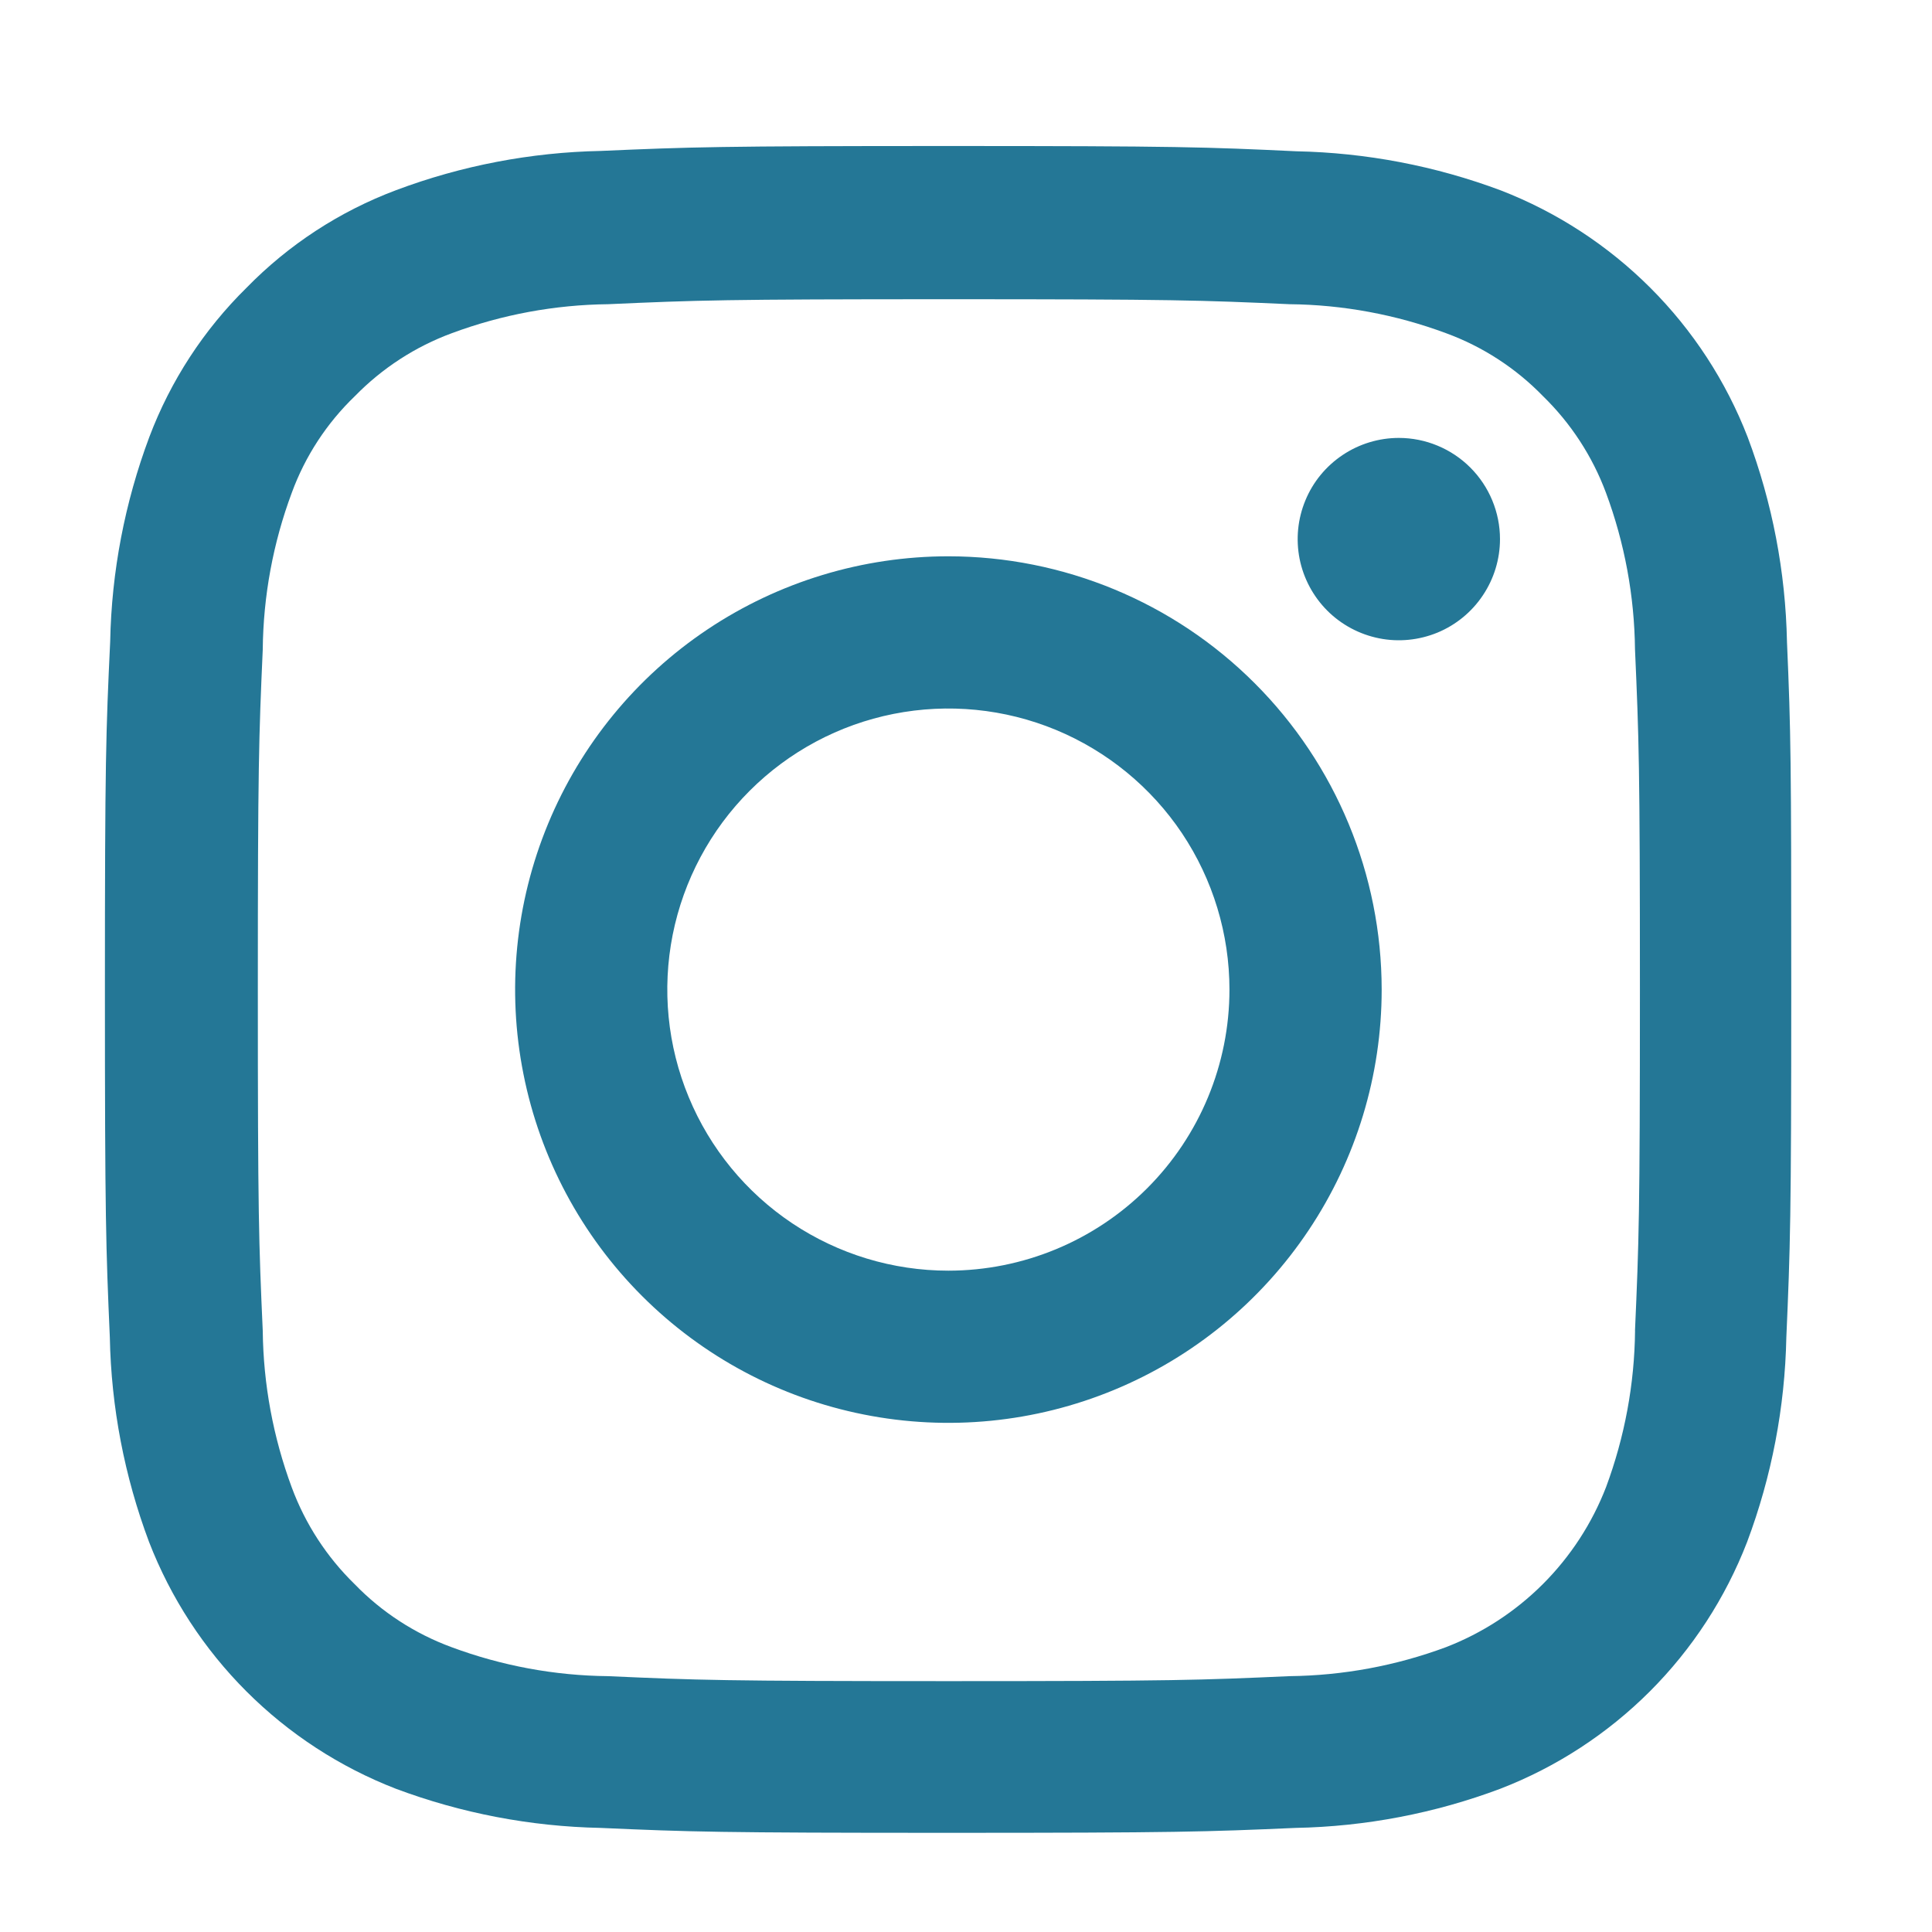 <svg width="33" height="33" viewBox="0 0 33 33" fill="none" xmlns="http://www.w3.org/2000/svg">
<path d="M30.523 10.964C30.499 9.769 30.273 8.587 29.852 7.468C29.482 6.511 28.915 5.642 28.189 4.916C27.463 4.191 26.594 3.624 25.637 3.253C24.518 2.834 23.337 2.608 22.142 2.584C20.6 2.511 20.11 2.494 16.199 2.494C12.287 2.494 11.798 2.511 10.261 2.578C9.067 2.602 7.885 2.828 6.766 3.248C5.803 3.609 4.931 4.178 4.212 4.914C3.48 5.634 2.914 6.503 2.551 7.463C2.132 8.582 1.905 9.764 1.882 10.959C1.809 12.501 1.792 12.991 1.792 16.905C1.792 20.819 1.809 21.306 1.876 22.843C1.899 24.037 2.126 25.219 2.546 26.338C2.917 27.295 3.483 28.164 4.209 28.89C4.935 29.616 5.804 30.182 6.761 30.553C7.88 30.972 9.062 31.198 10.256 31.222C11.792 31.29 12.282 31.306 16.194 31.306C20.105 31.306 20.595 31.289 22.131 31.222C23.326 31.199 24.508 30.973 25.627 30.553C26.584 30.183 27.454 29.616 28.18 28.891C28.906 28.165 29.472 27.295 29.842 26.338C30.262 25.219 30.488 24.037 30.512 22.843C30.579 21.306 30.596 20.816 30.596 16.905C30.596 12.993 30.59 12.504 30.523 10.967V10.964ZM27.928 22.727C27.919 23.64 27.751 24.544 27.433 25.4C27.193 26.021 26.825 26.586 26.354 27.057C25.883 27.528 25.319 27.895 24.698 28.135C23.842 28.453 22.938 28.62 22.025 28.63C20.505 28.698 20.05 28.715 16.206 28.715C12.361 28.715 11.9 28.698 10.386 28.63C9.473 28.621 8.569 28.453 7.713 28.135C7.088 27.905 6.522 27.538 6.059 27.06C5.582 26.595 5.214 26.03 4.983 25.405C4.666 24.549 4.498 23.645 4.488 22.732C4.42 21.213 4.404 20.757 4.404 16.913C4.404 13.069 4.421 12.607 4.488 11.094C4.497 10.18 4.664 9.276 4.983 8.419C5.212 7.793 5.582 7.227 6.063 6.765C6.528 6.289 7.093 5.921 7.718 5.691C8.573 5.373 9.476 5.206 10.388 5.196C11.907 5.128 12.363 5.111 16.207 5.111C20.051 5.111 20.513 5.128 22.026 5.196C22.939 5.205 23.843 5.373 24.699 5.691C25.324 5.92 25.89 6.287 26.354 6.765C26.832 7.23 27.2 7.795 27.432 8.419C27.75 9.275 27.917 10.18 27.927 11.092C27.994 12.612 28.011 13.067 28.011 16.912C28.011 20.756 27.994 21.206 27.927 22.726L27.928 22.727Z" fill="#247796"/>
<path d="M16.199 9.502C14.735 9.502 13.305 9.936 12.087 10.749C10.87 11.562 9.922 12.718 9.362 14.07C8.802 15.423 8.655 16.911 8.941 18.346C9.226 19.782 9.931 21.101 10.966 22.136C12.001 23.171 13.32 23.876 14.755 24.161C16.191 24.447 17.679 24.3 19.031 23.74C20.384 23.18 21.539 22.231 22.352 21.014C23.166 19.797 23.6 18.366 23.6 16.903C23.599 14.94 22.819 13.058 21.431 11.67C20.044 10.282 18.162 9.503 16.199 9.502ZM16.199 21.704C15.249 21.704 14.321 21.422 13.532 20.895C12.742 20.367 12.127 19.617 11.764 18.74C11.4 17.863 11.305 16.897 11.49 15.966C11.676 15.035 12.133 14.179 12.804 13.508C13.476 12.836 14.331 12.379 15.262 12.194C16.194 12.009 17.159 12.104 18.036 12.467C18.913 12.831 19.663 13.446 20.191 14.235C20.718 15.025 21 15.953 21 16.903C21 18.176 20.494 19.397 19.594 20.297C18.693 21.198 17.472 21.703 16.199 21.704Z" fill="#247796"/>
<path d="M25.621 9.208C25.621 9.55 25.519 9.884 25.329 10.168C25.14 10.452 24.87 10.674 24.554 10.805C24.238 10.935 23.891 10.97 23.556 10.903C23.221 10.836 22.913 10.672 22.671 10.43C22.43 10.188 22.265 9.881 22.198 9.545C22.132 9.21 22.166 8.863 22.297 8.547C22.427 8.231 22.649 7.962 22.933 7.772C23.217 7.582 23.551 7.48 23.893 7.48C24.12 7.48 24.345 7.525 24.554 7.612C24.764 7.699 24.954 7.826 25.115 7.987C25.275 8.147 25.402 8.337 25.489 8.547C25.576 8.757 25.621 8.981 25.621 9.208Z" fill="#247796"/>
</svg>
